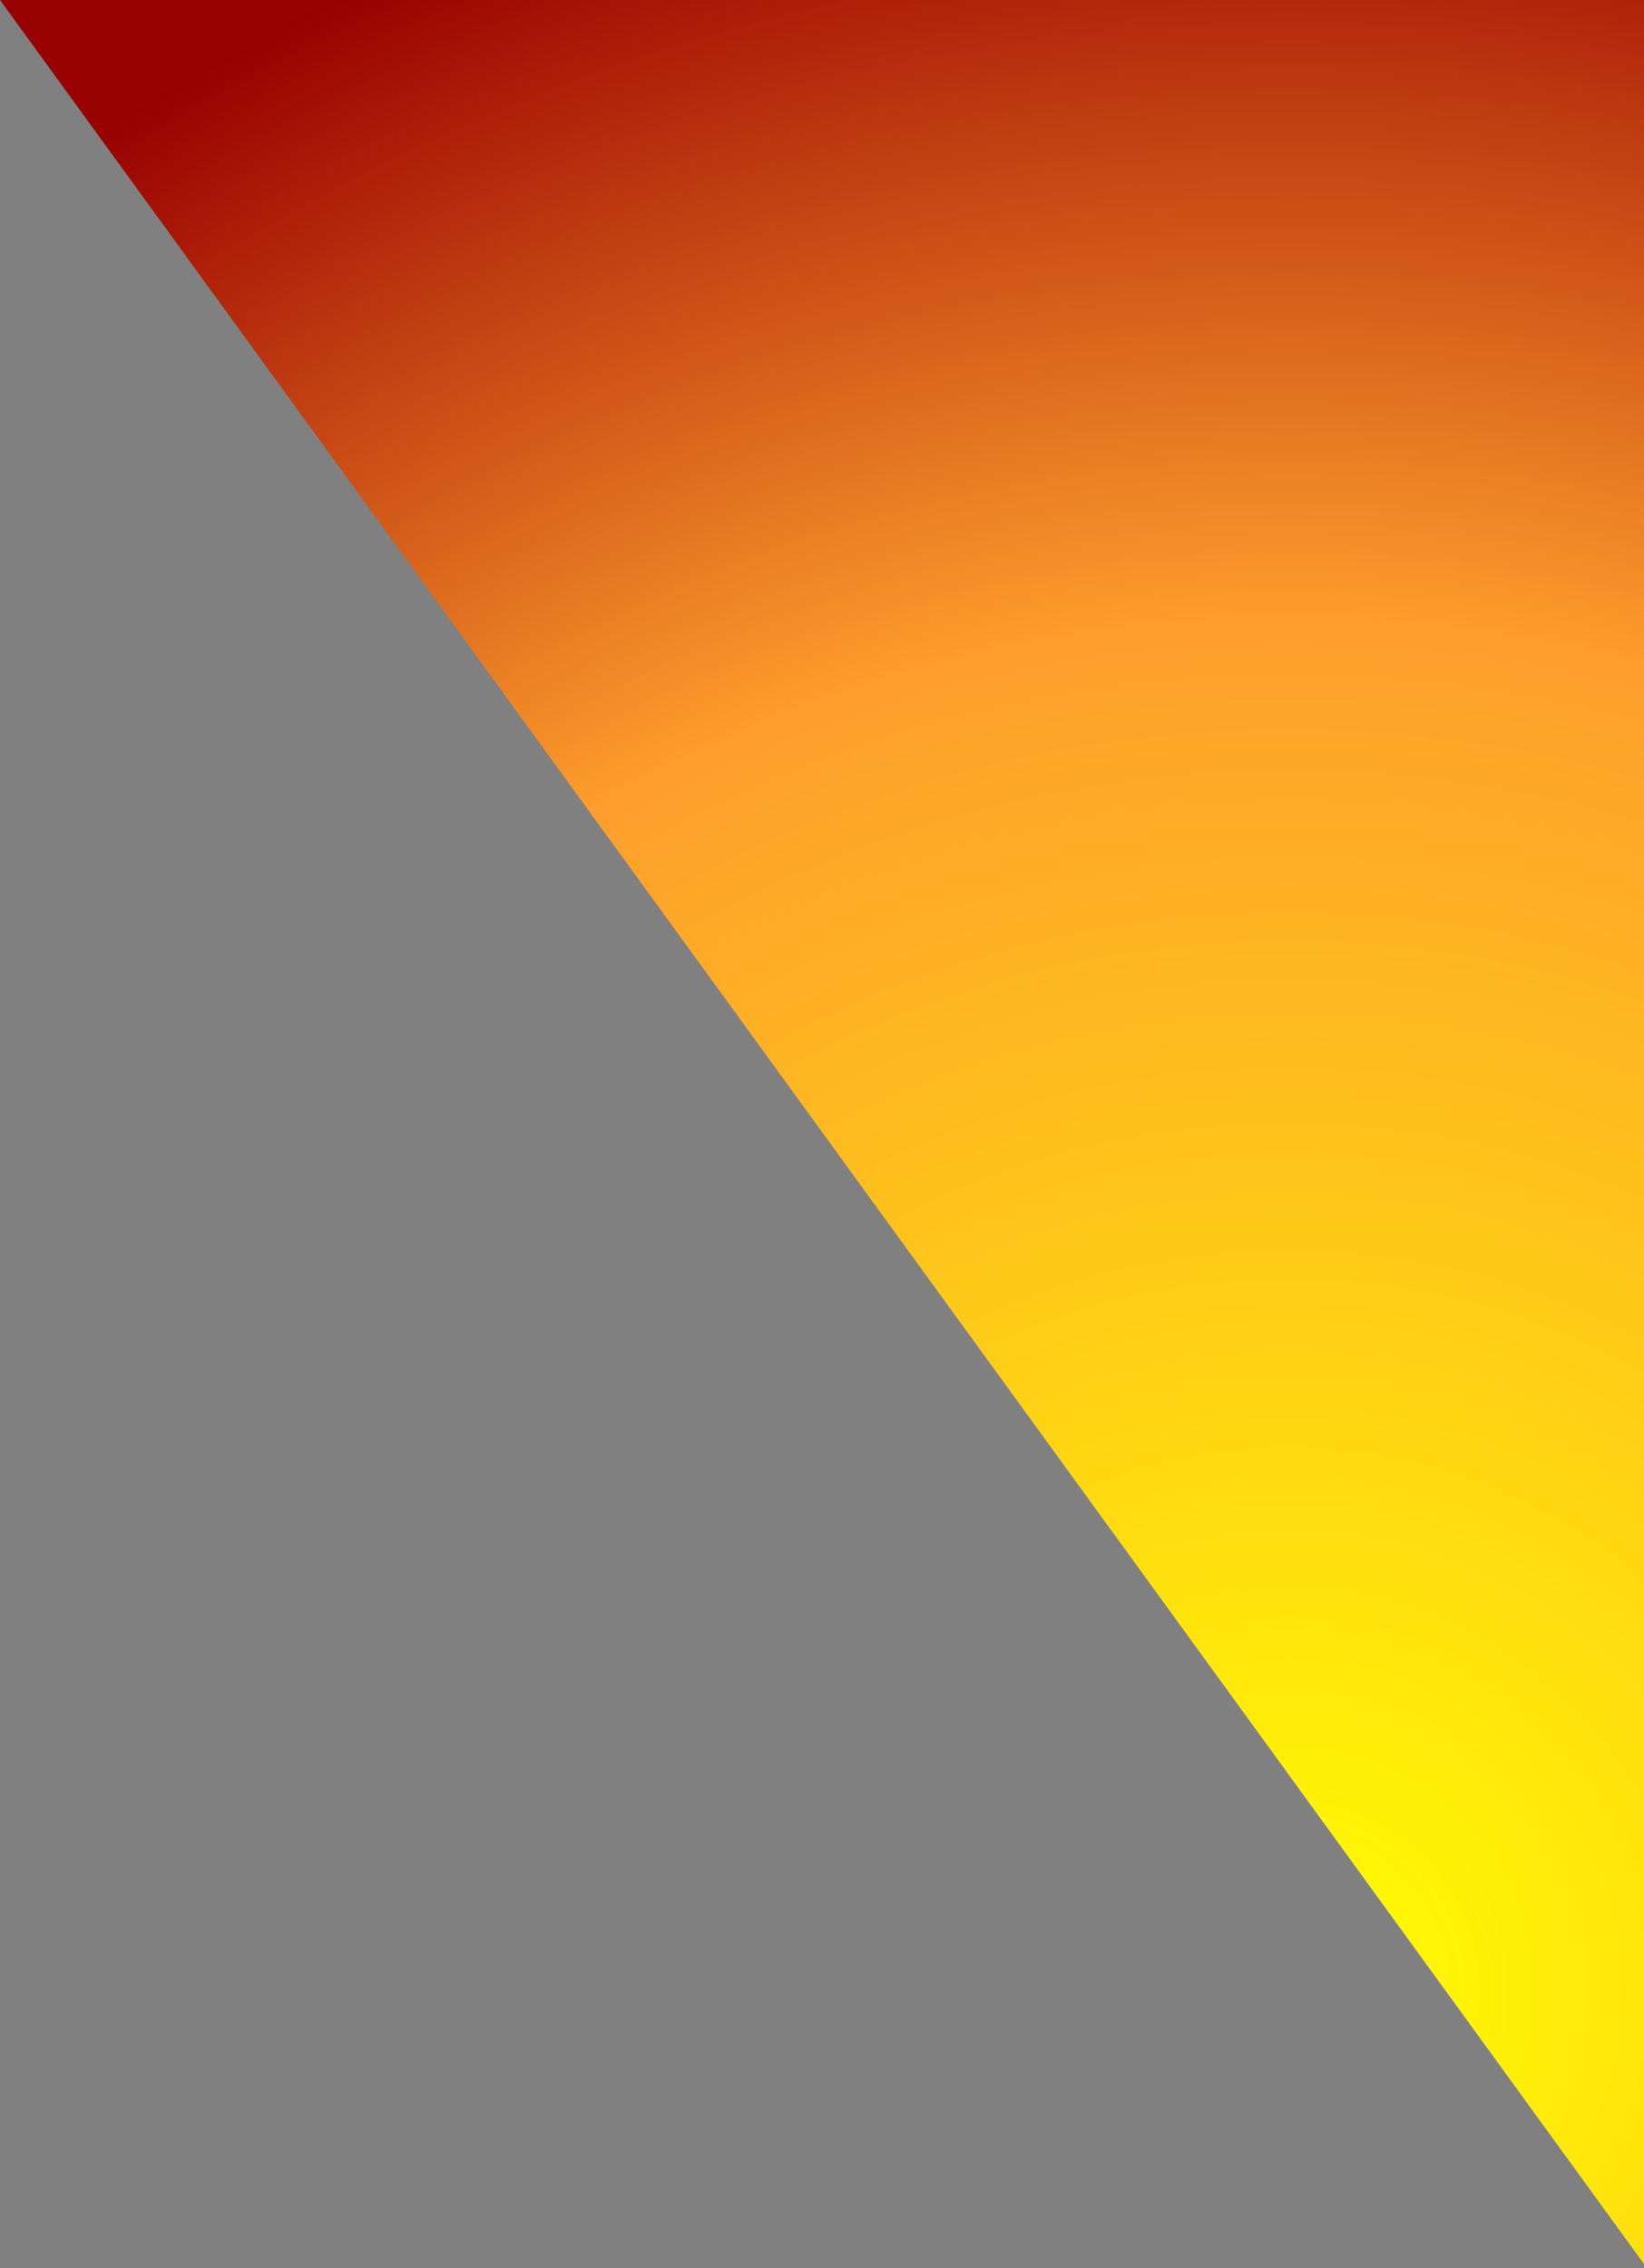 <?xml version="1.0" encoding="UTF-8" standalone="no"?>
<svg xmlns:xlink="http://www.w3.org/1999/xlink" height="27.8px" width="20.15px" xmlns="http://www.w3.org/2000/svg">
  <rect width="100%" height="100%" fill="#808080" stroke="none"/>
  <g transform="matrix(1.0, 0.0, 0.0, 1.0, 17.25, 23.75)">
    <path d="M-17.25 -23.75 L2.9 4.0 2.9 4.05 2.9 -23.75 -17.25 -23.75" fill="url(#gradient0)" fill-rule="evenodd" stroke="none">
      <animate attributeName="d" dur="2s" repeatCount="indefinite" values="M-17.25 -23.75 L2.9 4.0 2.9 4.05 2.9 -23.75 -17.25 -23.75;M-6.15 -23.75 L2.9 4.0 2.9 4.05 2.9 -23.75 -6.15 -23.75"/>
    </path>
    <path d="M-17.25 -23.75 L2.9 -23.75 2.9 4.05 2.9 4.0 -17.25 -23.75" fill="none" stroke="#000000" stroke-linecap="round" stroke-linejoin="round" stroke-opacity="0.0" stroke-width="1.0">
      <animate attributeName="stroke" dur="2s" repeatCount="indefinite" values="#000000;#000001"/>
      <animate attributeName="stroke-width" dur="2s" repeatCount="indefinite" values="0.0;0.0"/>
      <animate attributeName="fill-opacity" dur="2s" repeatCount="indefinite" values="0.0;0.0"/>
      <animate attributeName="d" dur="2s" repeatCount="indefinite" values="M-17.25 -23.75 L2.9 -23.75 2.9 4.05 2.9 4.0 -17.25 -23.75;M-6.15 -23.75 L2.9 -23.75 2.9 4.05 2.9 4.0 -6.15 -23.75"/>
    </path>
  </g>
  <defs>
    <radialGradient cx="0" cy="0" gradientTransform="matrix(0.033, 0.0, 0.0, 0.033, -1.45, 0.65)" gradientUnits="userSpaceOnUse" id="gradient0" r="819.2" spreadMethod="pad">
      <animateTransform additive="replace" attributeName="gradientTransform" dur="2s" from="1" repeatCount="indefinite" to="1" type="scale"/>
      <animateTransform additive="sum" attributeName="gradientTransform" dur="2s" from="-1.45 0.65" repeatCount="indefinite" to="-1.45 0.65" type="translate"/>
      <animateTransform additive="sum" attributeName="gradientTransform" dur="2s" from="0.0" repeatCount="indefinite" to="0.0" type="rotate"/>
      <animateTransform additive="sum" attributeName="gradientTransform" dur="2s" from="0.033 0.033" repeatCount="indefinite" to="0.033 0.033" type="scale"/>
      <animateTransform additive="sum" attributeName="gradientTransform" dur="2s" from="0.0" repeatCount="indefinite" to="0.0" type="skewX"/>
      <stop offset="0.0" stop-color="#ffff00">
        <animate attributeName="offset" dur="2s" repeatCount="indefinite" values="0.0;0.0"/>
        <animate attributeName="stop-color" dur="2s" repeatCount="indefinite" values="#ffff00;#ffff01"/>
        <animate attributeName="stop-opacity" dur="2s" repeatCount="indefinite" values="1.0;1.0"/>
      </stop>
      <stop offset="0.62" stop-color="#fe9e2c">
        <animate attributeName="offset" dur="2s" repeatCount="indefinite" values="0.62;0.62"/>
        <animate attributeName="stop-color" dur="2s" repeatCount="indefinite" values="#fe9e2c;#fe9e2d"/>
        <animate attributeName="stop-opacity" dur="2s" repeatCount="indefinite" values="1.0;1.0"/>
      </stop>
      <stop offset="1.0" stop-color="#990000">
        <animate attributeName="offset" dur="2s" repeatCount="indefinite" values="1.0;1.0"/>
        <animate attributeName="stop-color" dur="2s" repeatCount="indefinite" values="#990000;#990001"/>
        <animate attributeName="stop-opacity" dur="2s" repeatCount="indefinite" values="1.0;1.0"/>
      </stop>
    </radialGradient>
  </defs>
</svg>
